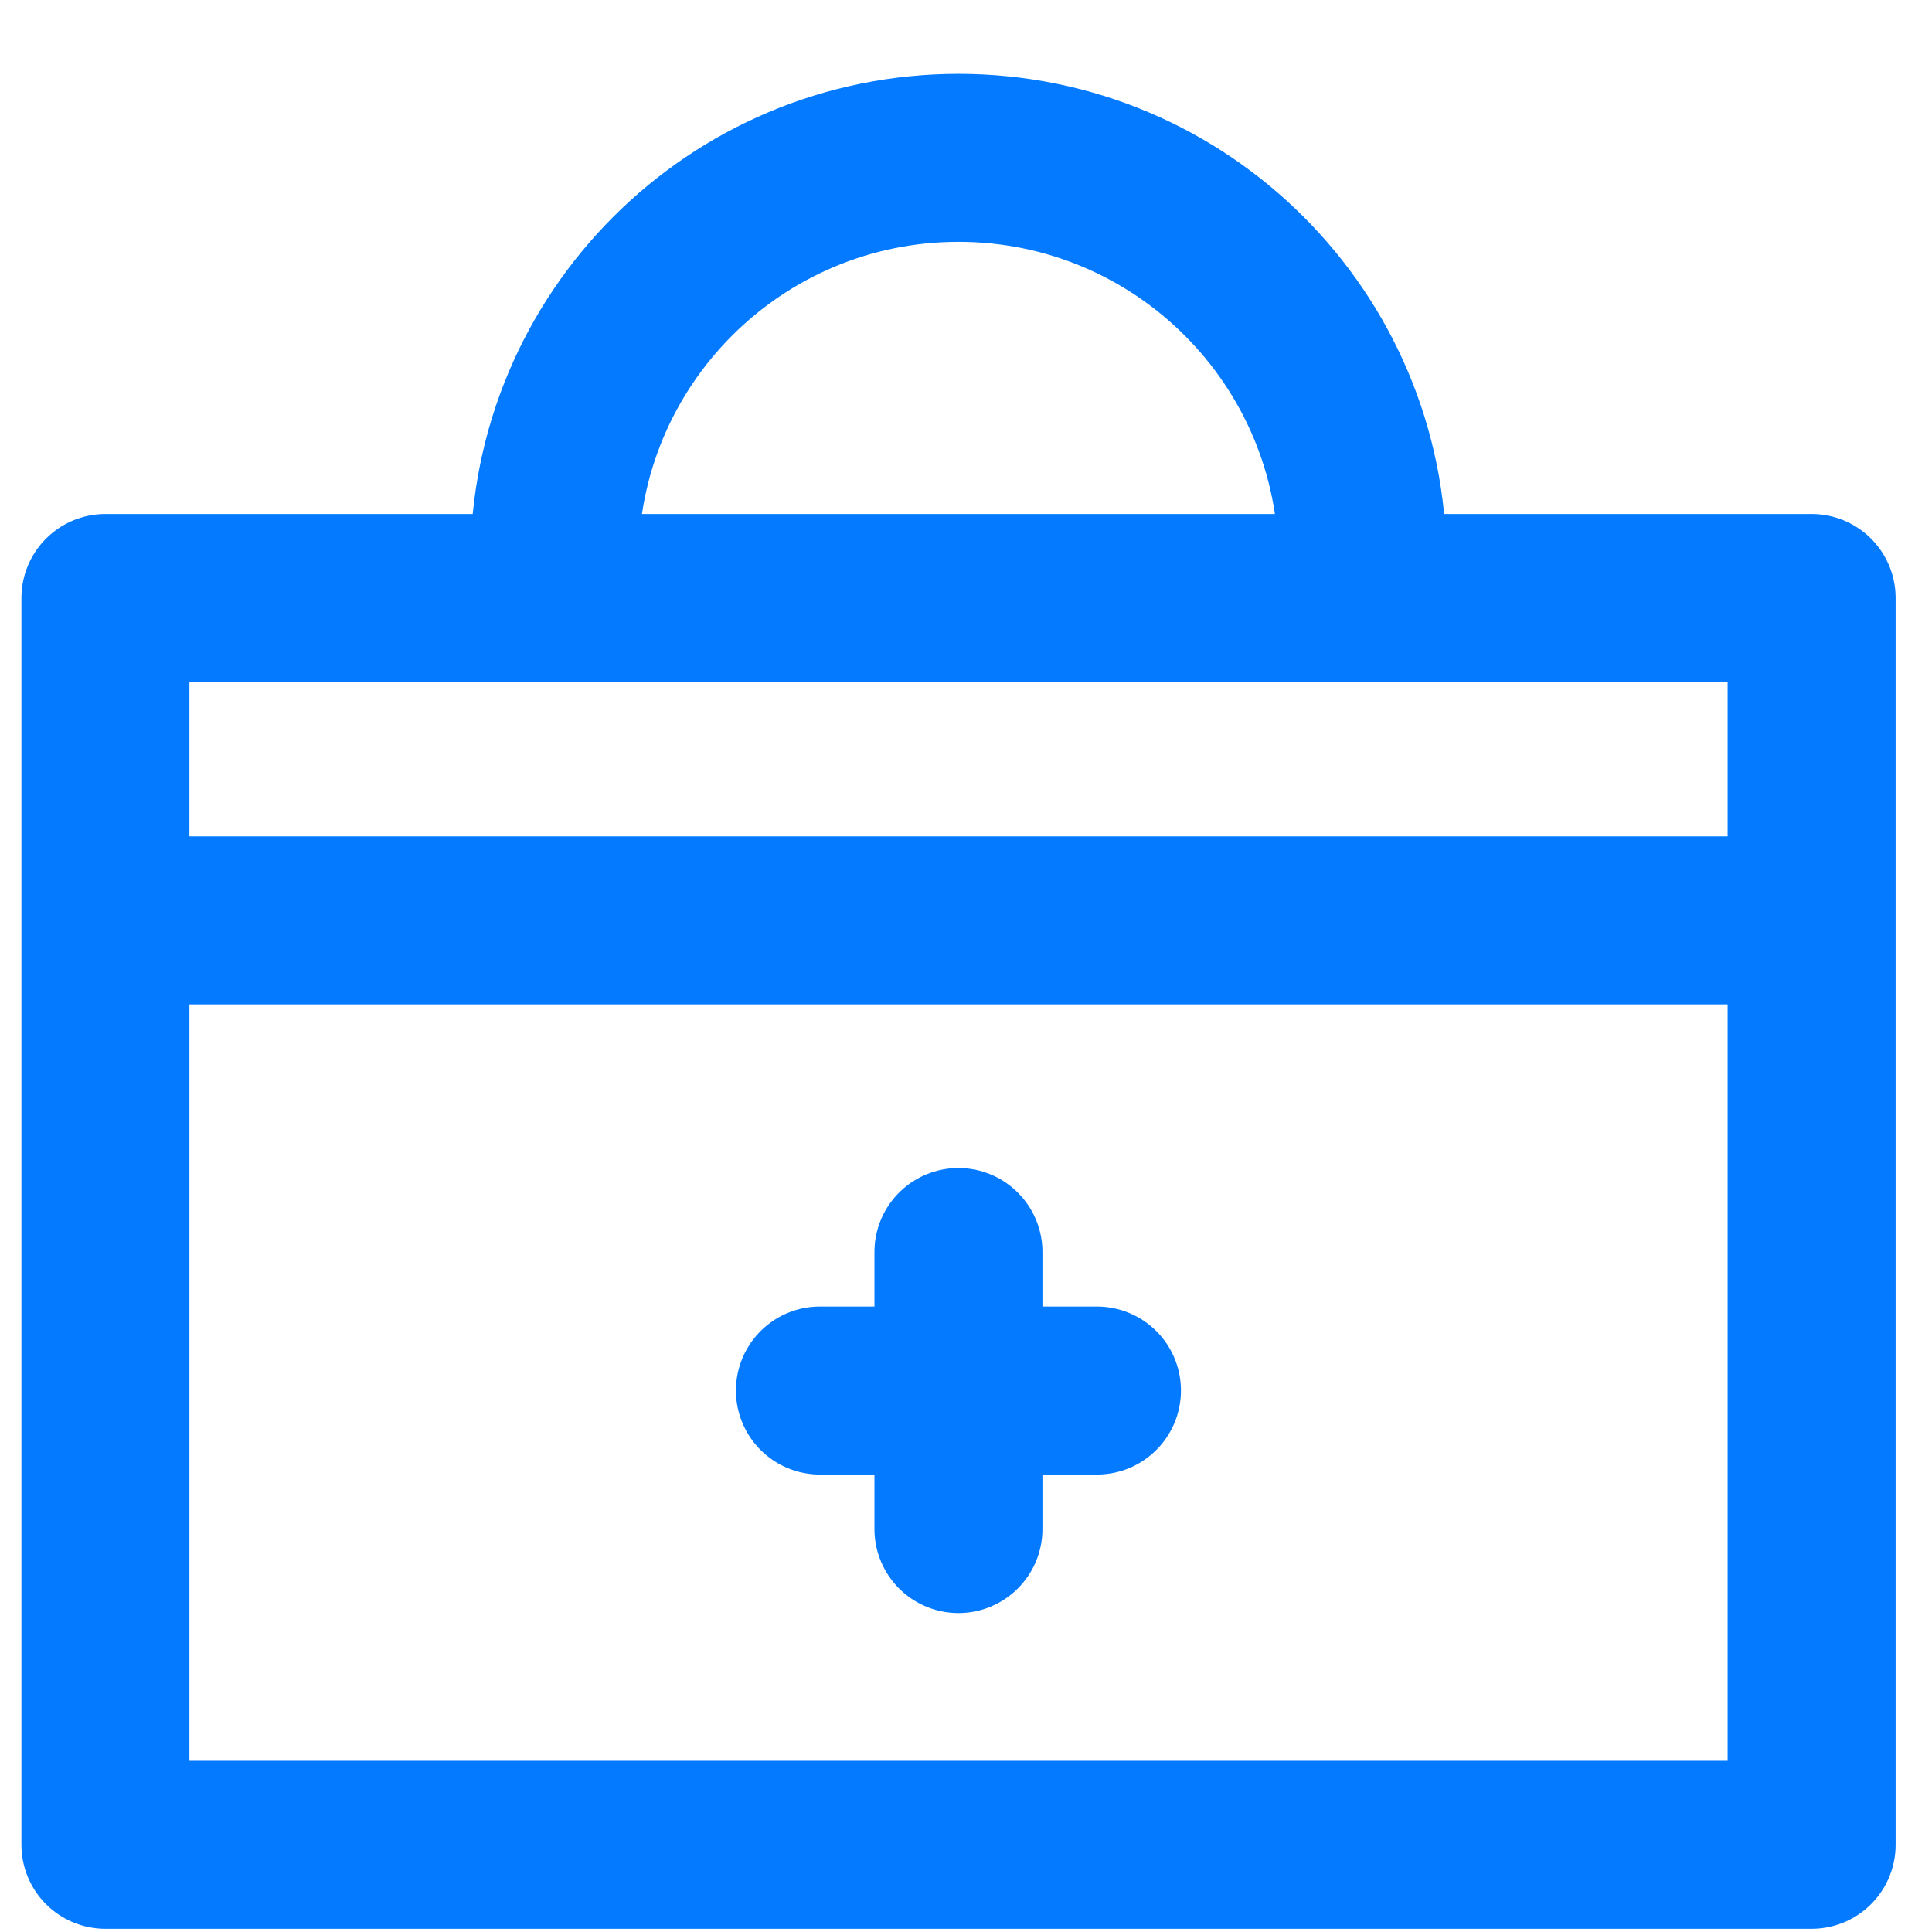 <?xml version="1.0" encoding="UTF-8"?> <svg xmlns="http://www.w3.org/2000/svg" xmlns:xlink="http://www.w3.org/1999/xlink" width="23px" height="23px" viewBox="0 0 23 23"><!-- Generator: Sketch 61 (89581) - https://sketch.com --><title>Icon-OccTherapy</title><desc>Created with Sketch.</desc><g id="•--Home" stroke="none" stroke-width="1" fill="none" fill-rule="evenodd" stroke-linecap="round" stroke-linejoin="round"><g id="Home" transform="translate(-716, -1825)" stroke="#037AFF" stroke-width="2"><g id="Icon-OccTherapy" transform="translate(717.255, 1826.879)"><polygon id="Stroke-22" points="-5.15143483e-14 20.083 20.312 20.083 20.312 5.24 -5.15143483e-14 5.24"></polygon><path d="M5.345,4.81 C5.345,2.153 7.498,-2.84217094e-14 10.156,-2.84217094e-14 C12.812,-2.84217094e-14 14.965,2.153 14.965,4.81" id="Stroke-24"></path><line x1="0.526" y1="9.078" x2="19.785" y2="9.078" id="Stroke-25"></line><line x1="8.506" y1="14.675" x2="11.804" y2="14.675" id="Stroke-26"></line><line x1="10.155" y1="13.026" x2="10.155" y2="16.324" id="Stroke-27"></line></g></g></g></svg> 